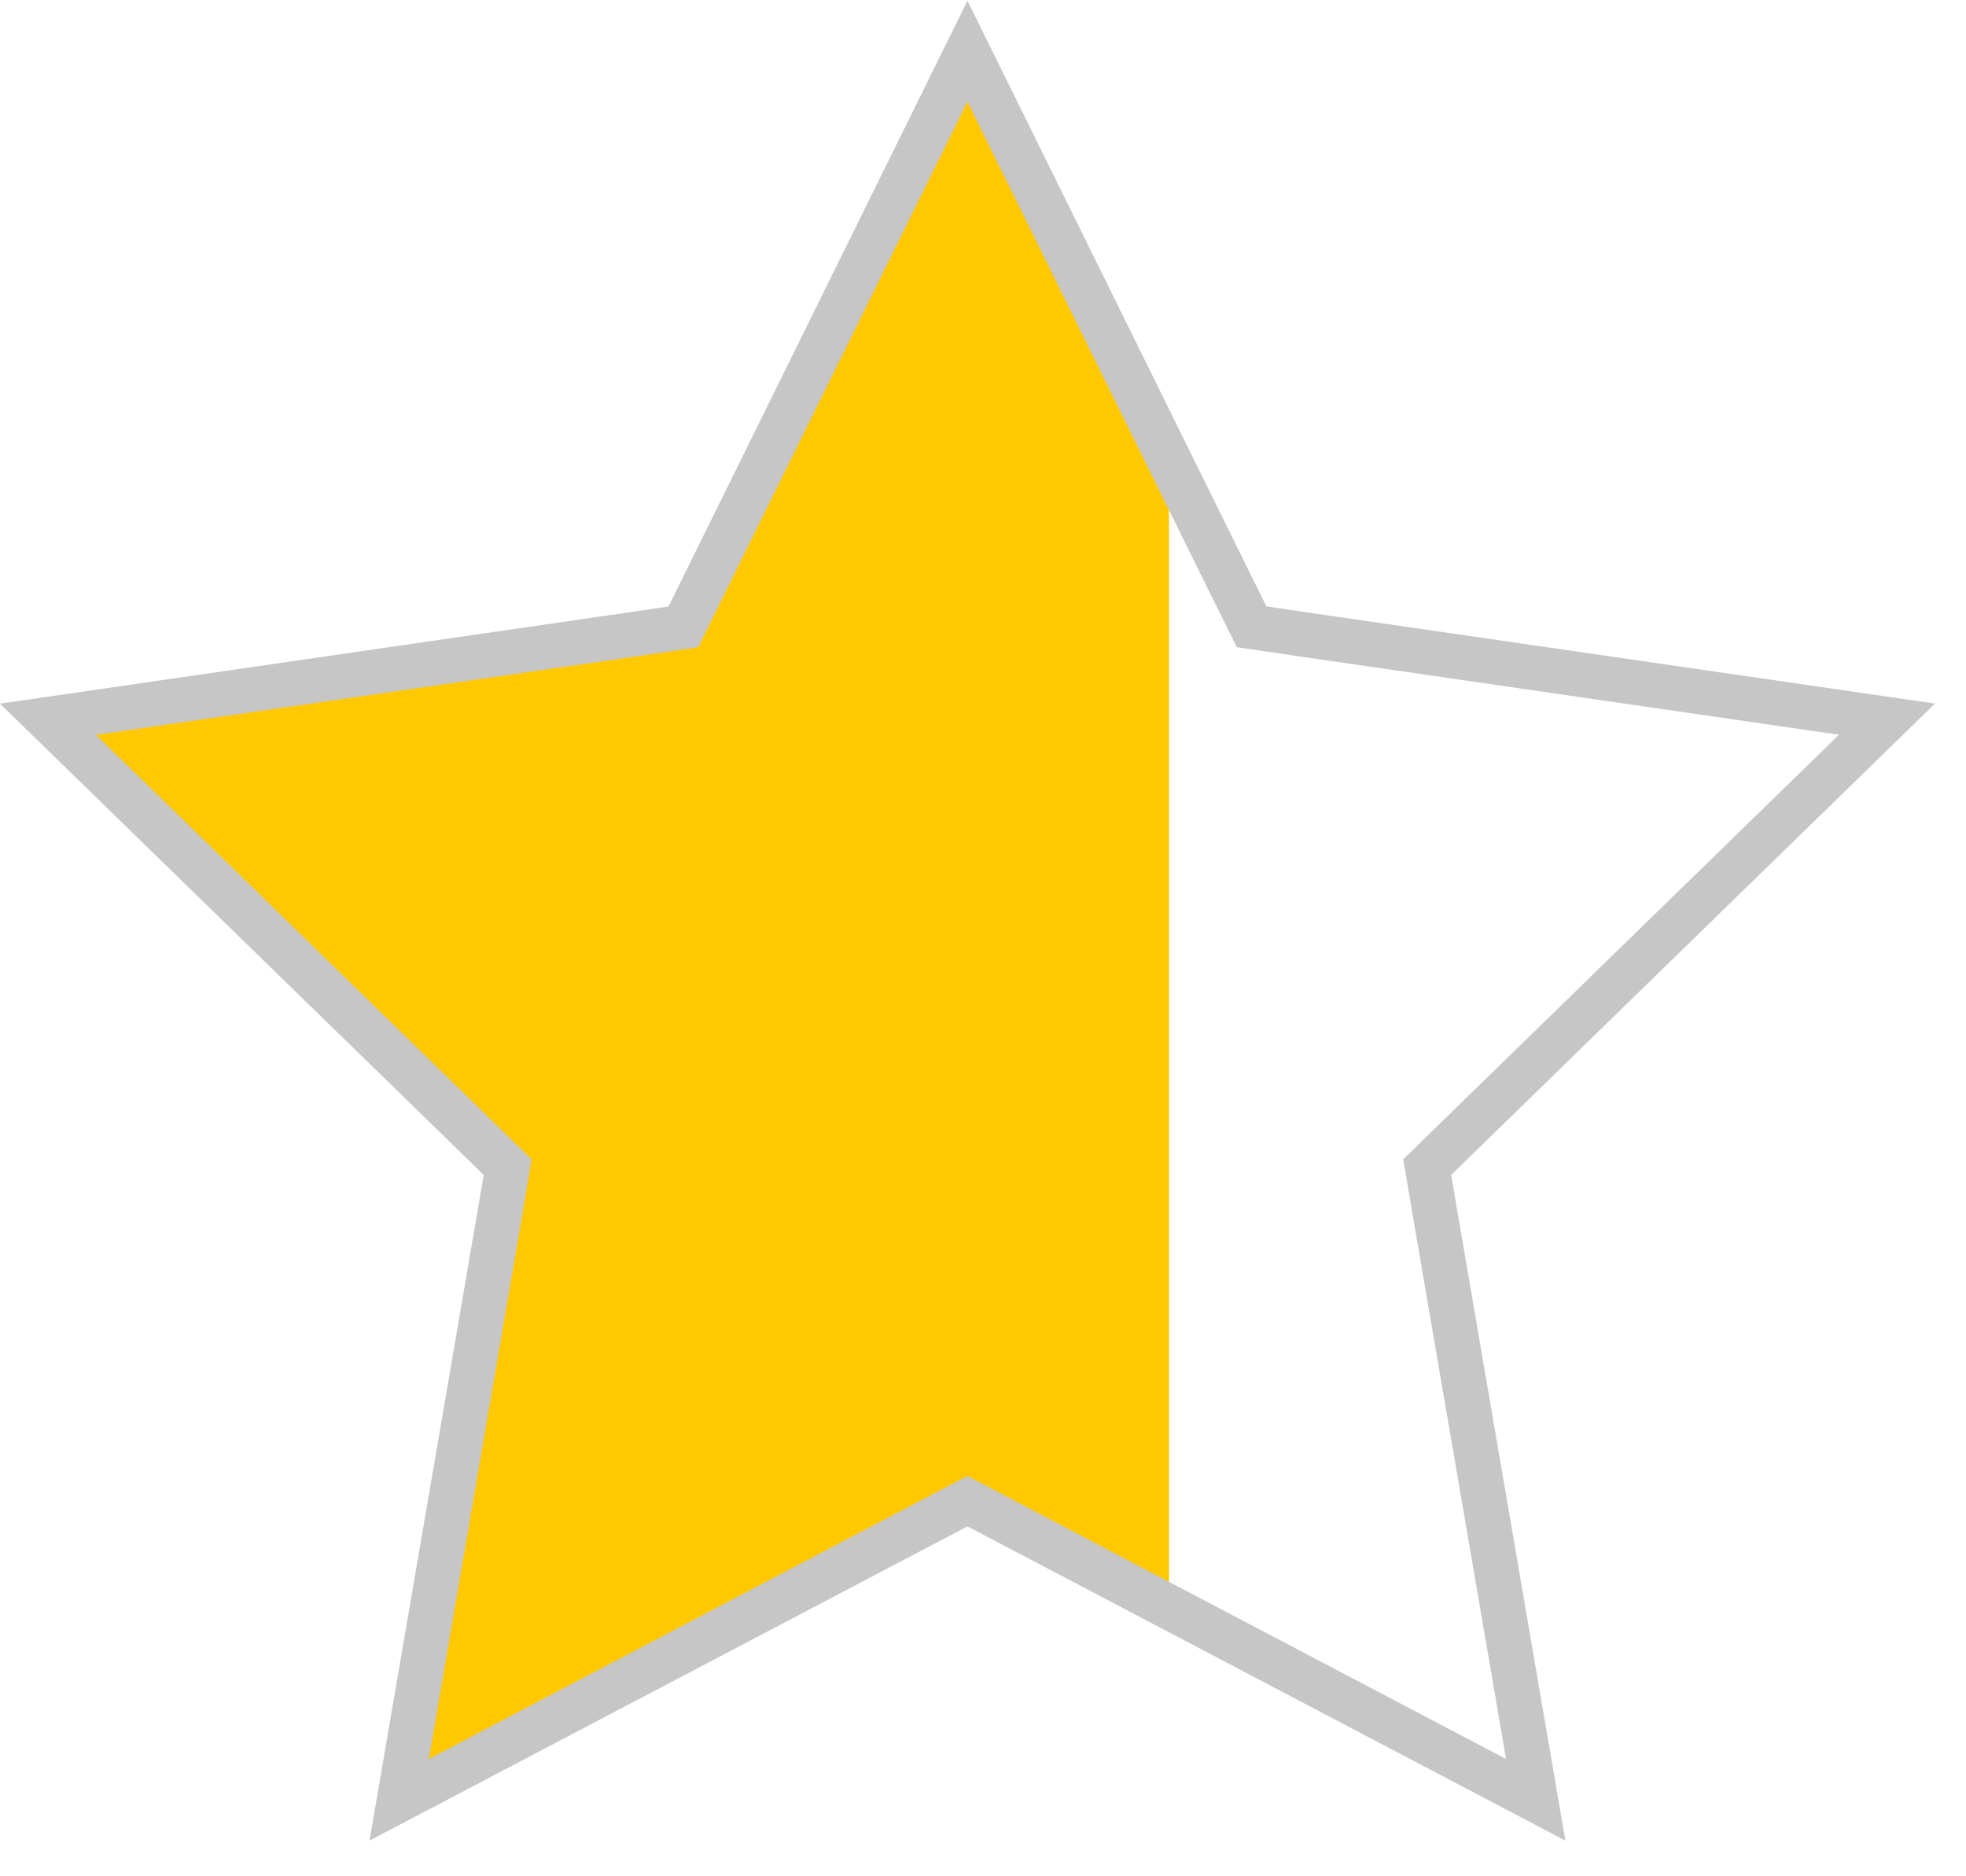 <svg xmlns="http://www.w3.org/2000/svg" width="22" height="21" viewBox="0 0 22 21">
    <g fill="none" fill-rule="evenodd">
        <path fill="#FFC800" d="M7.895 6.536l-.233.472-.52.075-6.59.958 4.769 4.647.375.368-.088.517-1.125 6.564 5.893-3.1.466-.244.465.245 1.774.933V5.103L10.84.565z"/>
        <path stroke="#C6C6C6" stroke-width=".5" d="M10.826.573l2.947 5.972.233.47.52.077 6.59.957-4.769 4.647-.376.367.088.52 1.126 6.561-5.893-3.098-.466-.244-.465.244-5.894 3.098 1.126-6.562.088-.519-.376-.367L.537 8.05l6.59-.957.52-.077.232-.47z"/>
    </g>
</svg>
